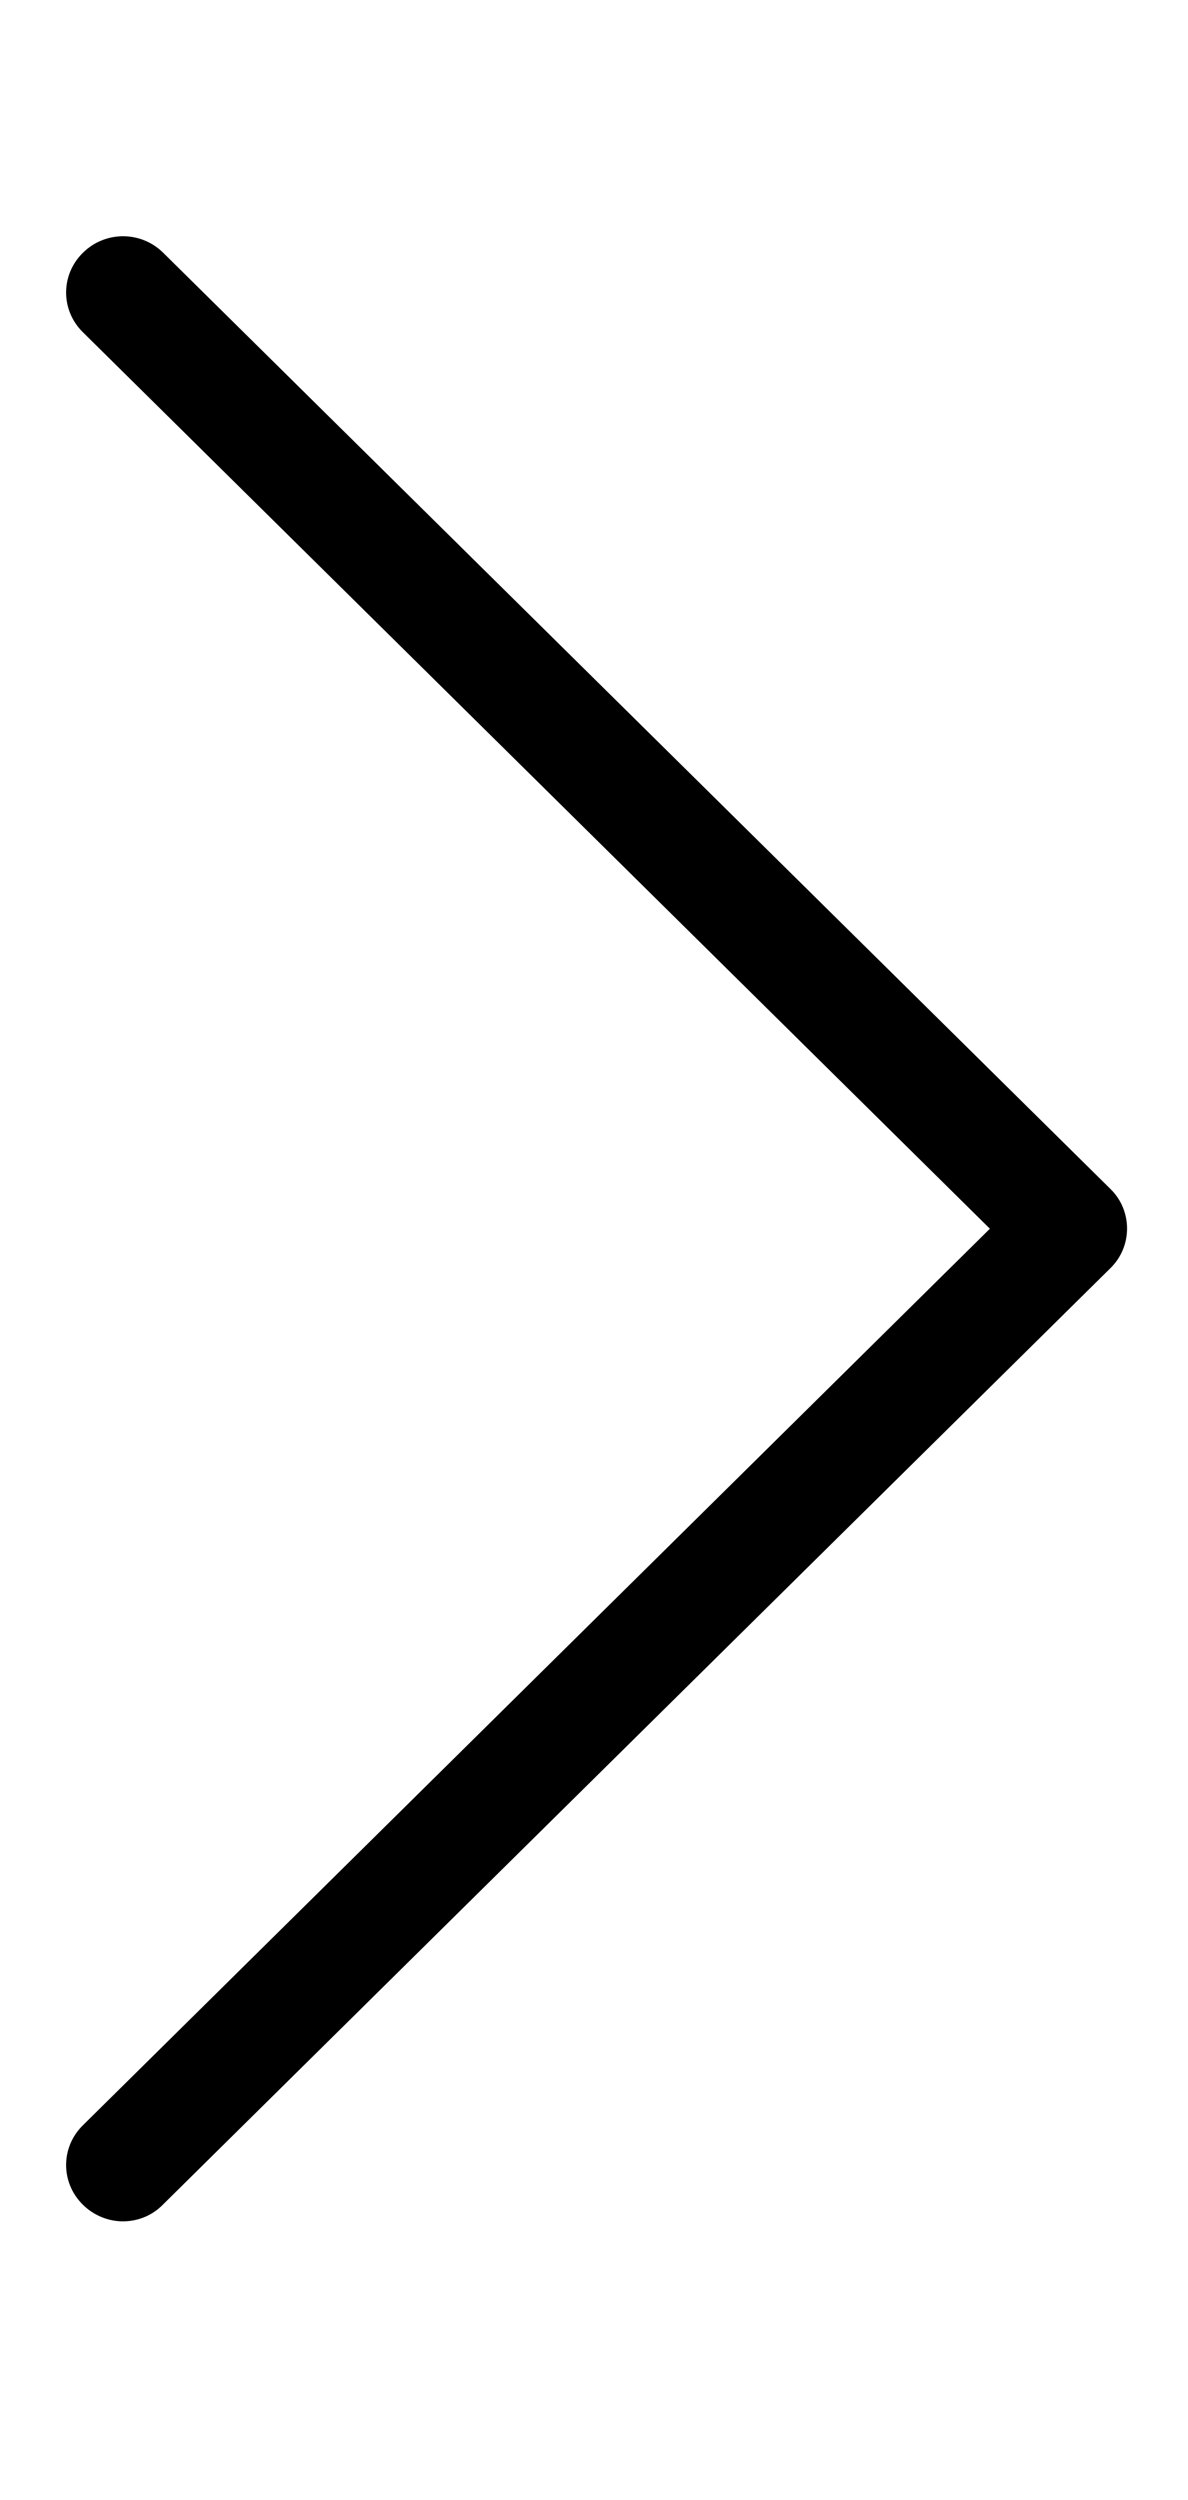 <svg width="29" height="61" viewBox="0 0 17 29" fill="none" xmlns="http://www.w3.org/2000/svg">
<path d="M15.894 13.632L2.336 0.237C2.017 -0.079 1.505 -0.079 1.186 0.237C0.866 0.552 0.866 1.058 1.186 1.373L14.165 14.197L1.186 27.022C0.866 27.337 0.866 27.843 1.186 28.158C1.342 28.313 1.553 28.396 1.758 28.396C1.963 28.396 2.173 28.319 2.33 28.158L15.888 14.763C16.207 14.453 16.207 13.941 15.894 13.632Z" fill="black"/>
</svg>
